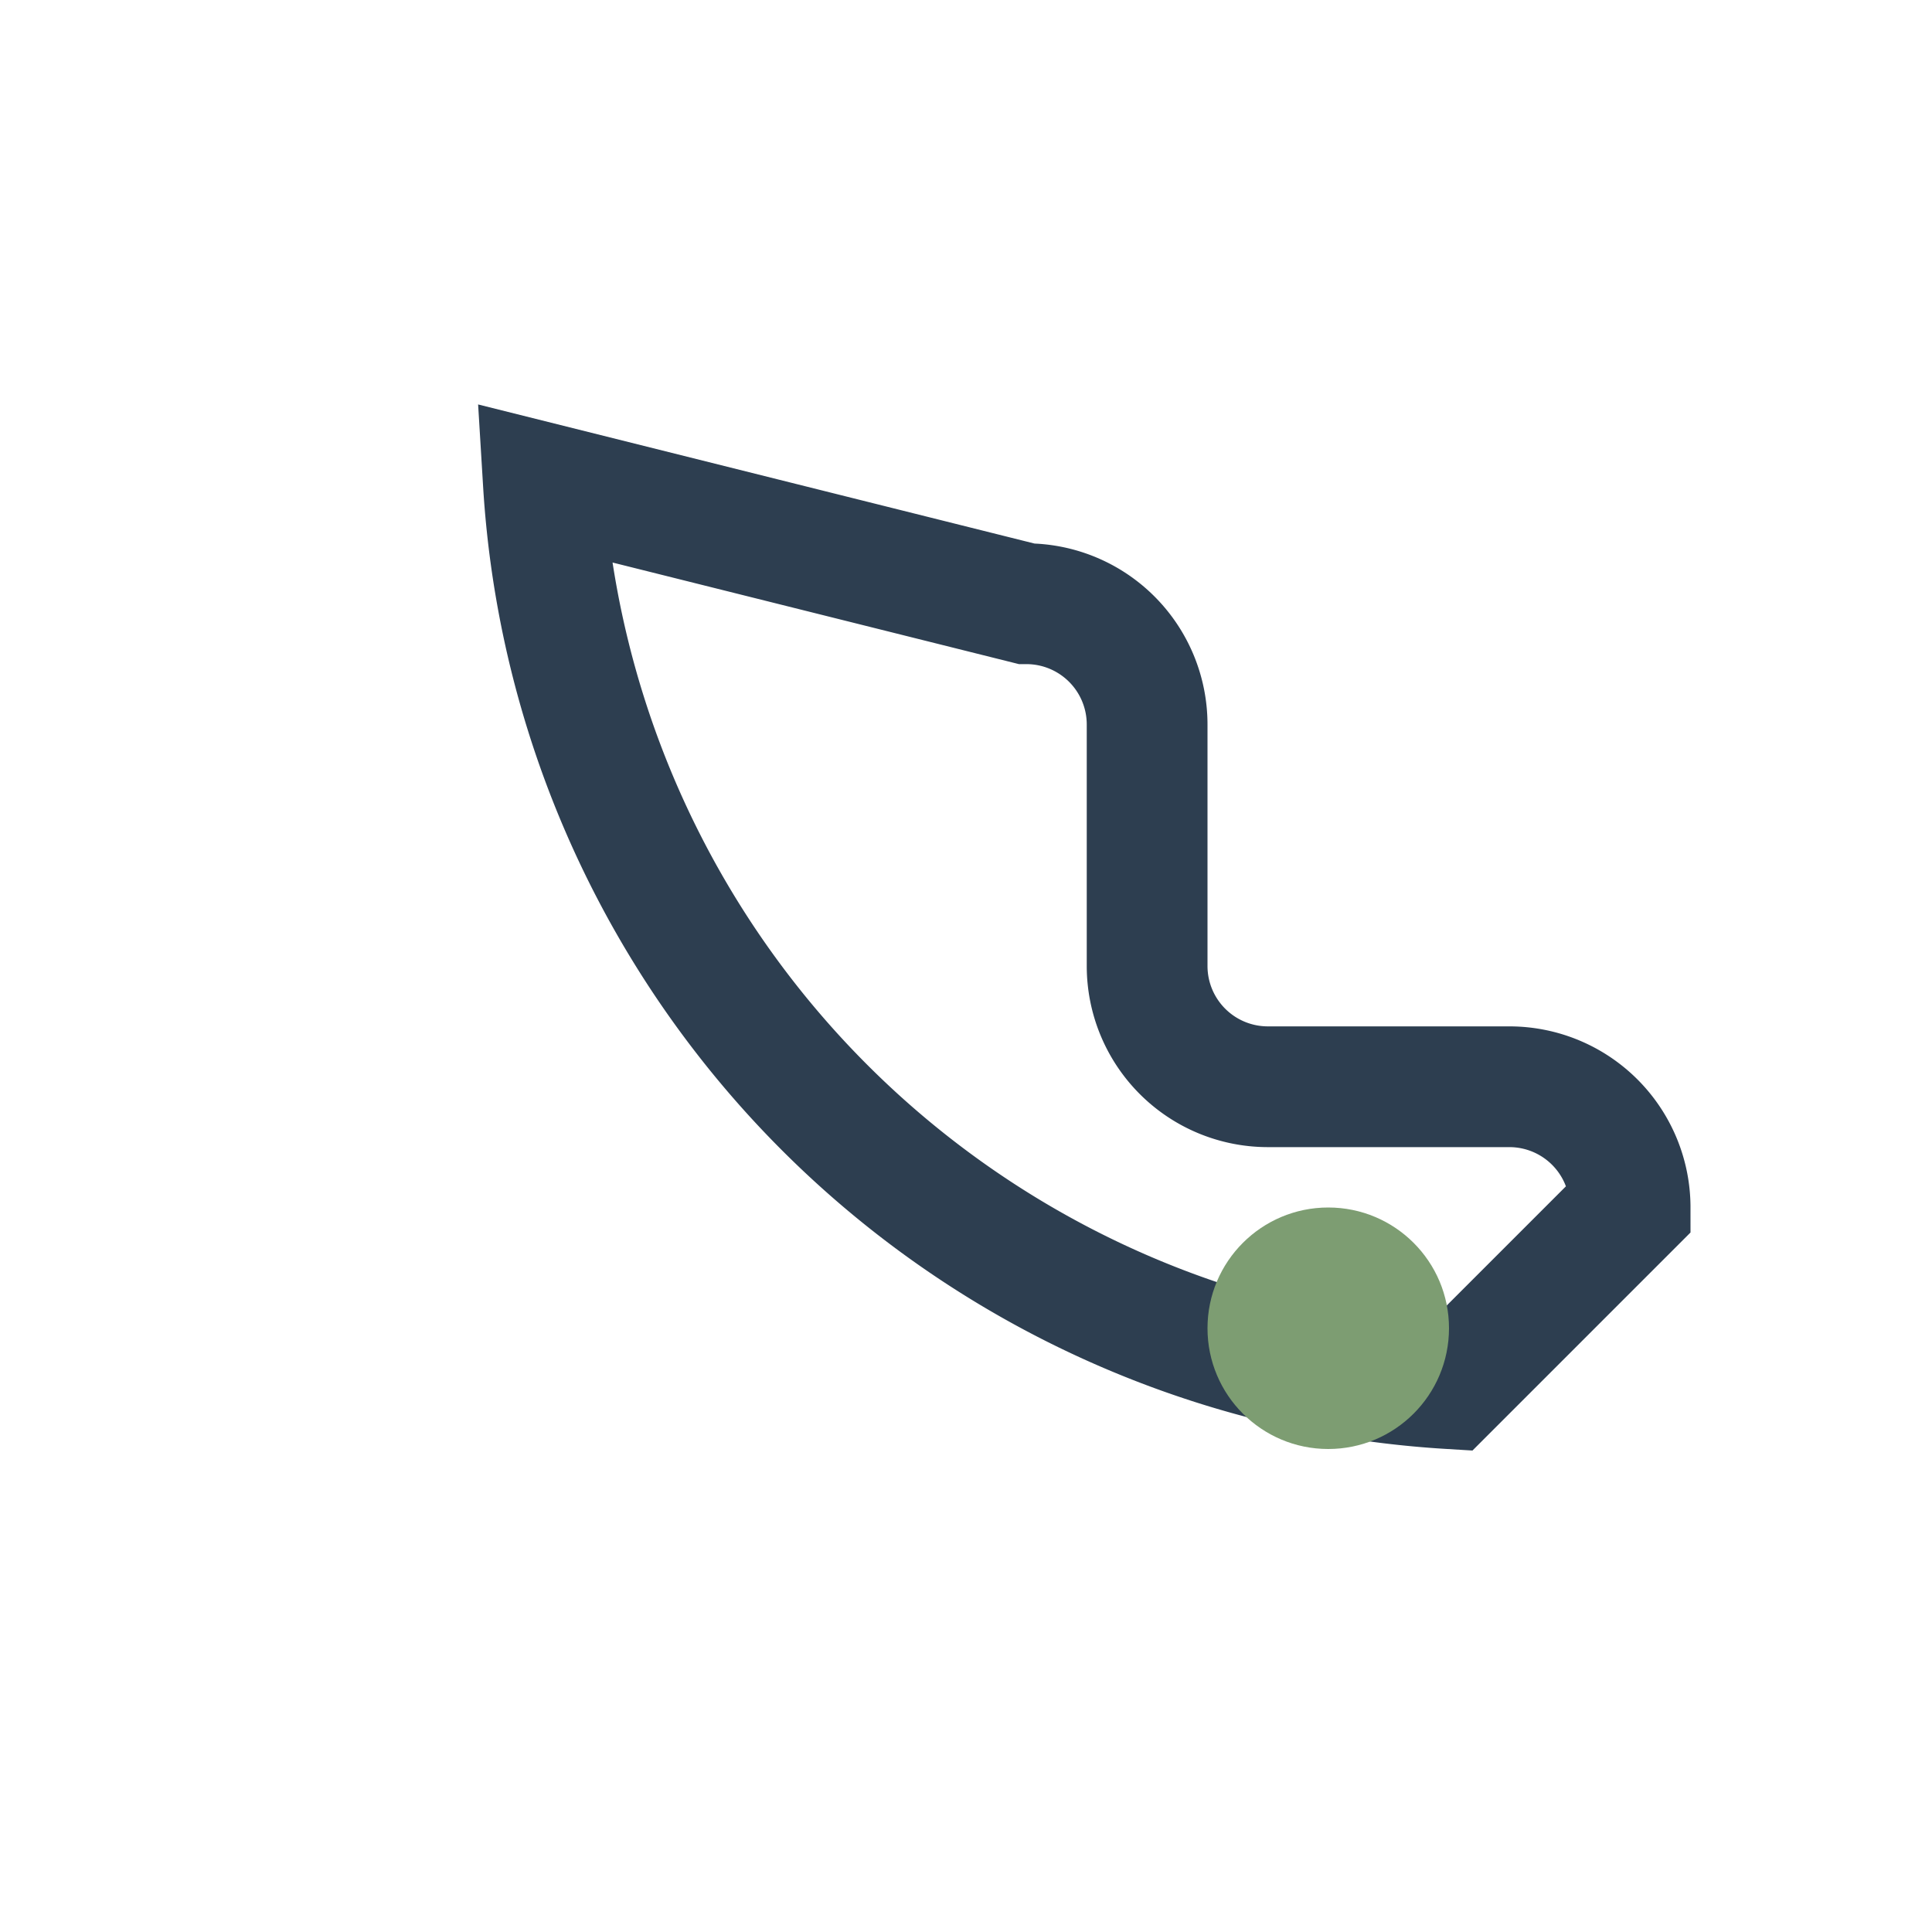 <?xml version="1.0" encoding="UTF-8"?>
<svg xmlns="http://www.w3.org/2000/svg" width="32" height="32" viewBox="0 0 32 32"><path d="M9 8a16 16 0 0015 15l3-3a2 2 0 00-2-2h-4a2 2 0 01-2-2v-4a2 2 0 00-2-2z" fill="none" stroke="#2D3E50" stroke-width="2"/><circle cx="22" cy="22" r="2" fill="#7D9D72"/></svg>